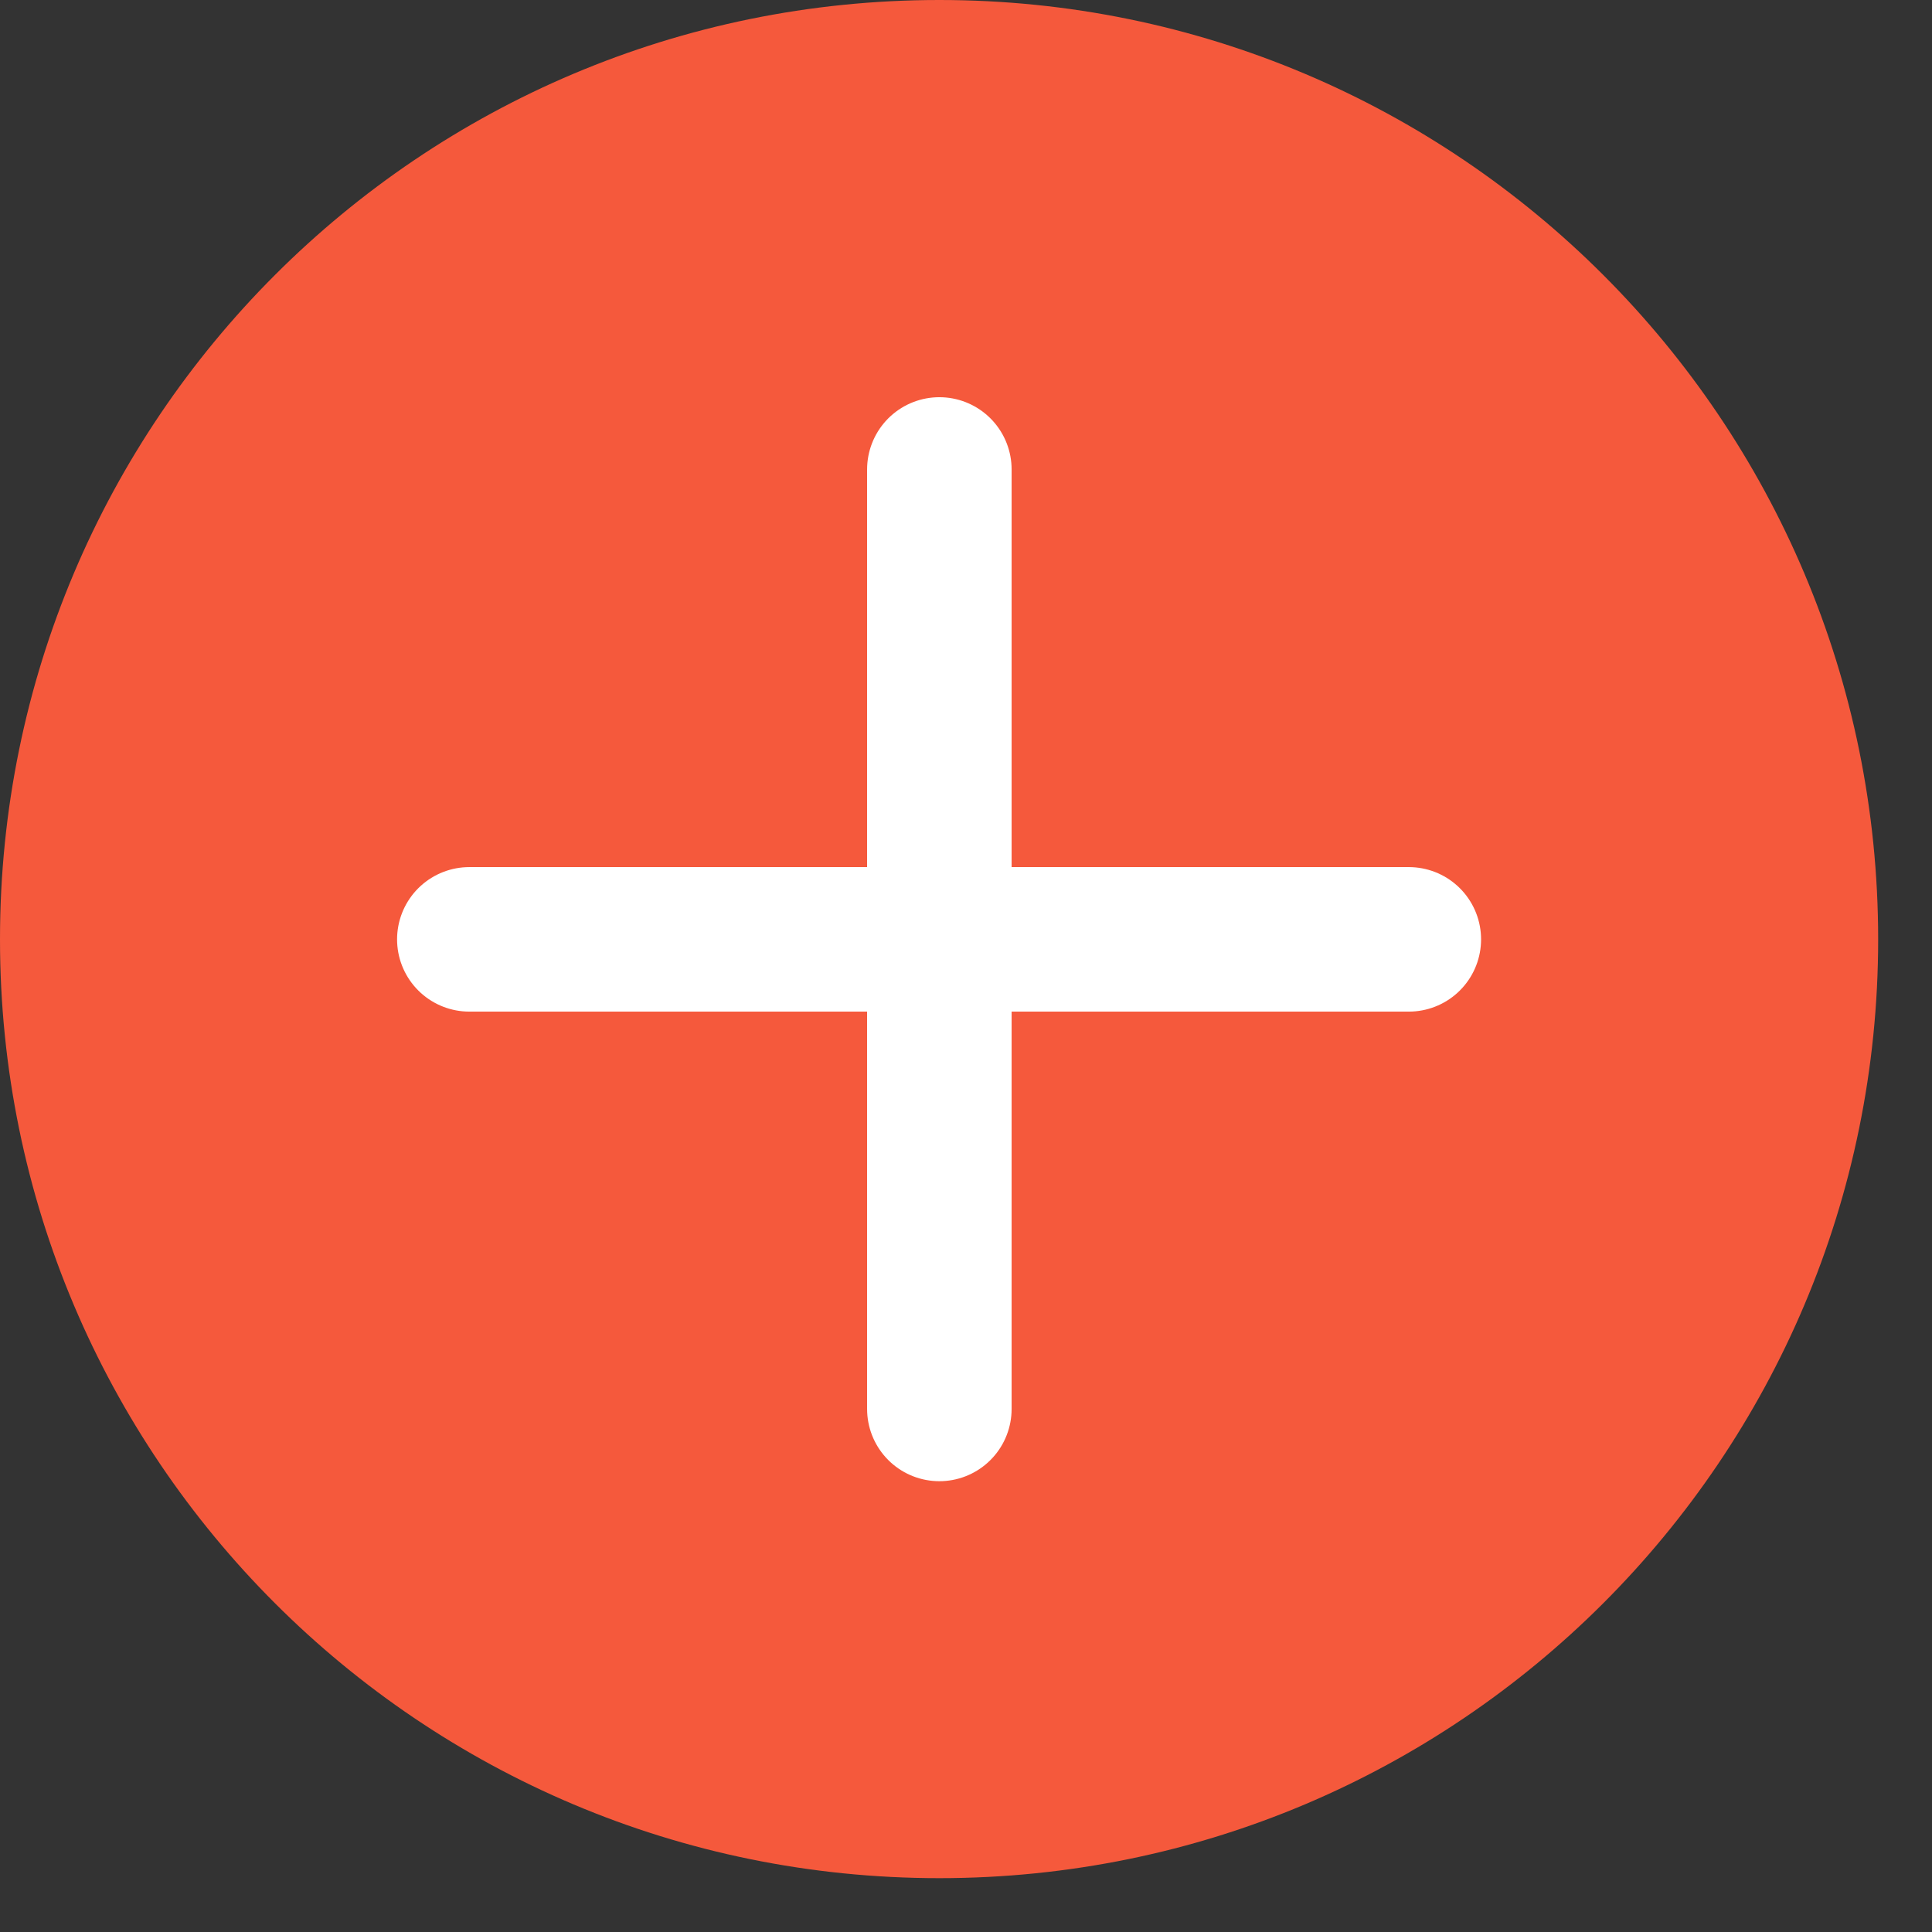 <?xml version="1.0" encoding="UTF-8"?>
<svg xmlns="http://www.w3.org/2000/svg" xmlns:xlink="http://www.w3.org/1999/xlink" width="15pt" height="15pt" viewBox="0 0 15 15" version="1.1">
<rect x="0" y="0" width="15" height="15" fill="#333333" stroke="none"/>
<g id="surface1">
<path style=" stroke:none;fill-rule:nonzero;fill:rgb(96.078%,34.902%,23.529%);fill-opacity:1;" d="M 14.582 7.293 C 14.582 11.32 11.32 14.582 7.293 14.582 C 3.262 14.582 0 11.32 0 7.293 C 0 3.262 3.262 0 7.293 0 C 11.32 0 14.582 3.262 14.582 7.293 Z M 14.582 7.293 "/>
<path style="fill:none;stroke-width:2;stroke-linecap:round;stroke-linejoin:miter;stroke:rgb(100%,100%,100%);stroke-opacity:1;stroke-miterlimit:4;" d="M 0.002 0 L 0.002 13.002 " transform="matrix(0,0.561,-0.561,0,10.938,7.292)"/>
<path style="fill:none;stroke-width:2;stroke-linecap:round;stroke-linejoin:miter;stroke:rgb(100%,100%,100%);stroke-opacity:1;stroke-miterlimit:4;" d="M 0.002 -0.002 L 0.002 13 " transform="matrix(0.561,0,0,0.561,7.292,3.646)"/>
</g>
</svg>
